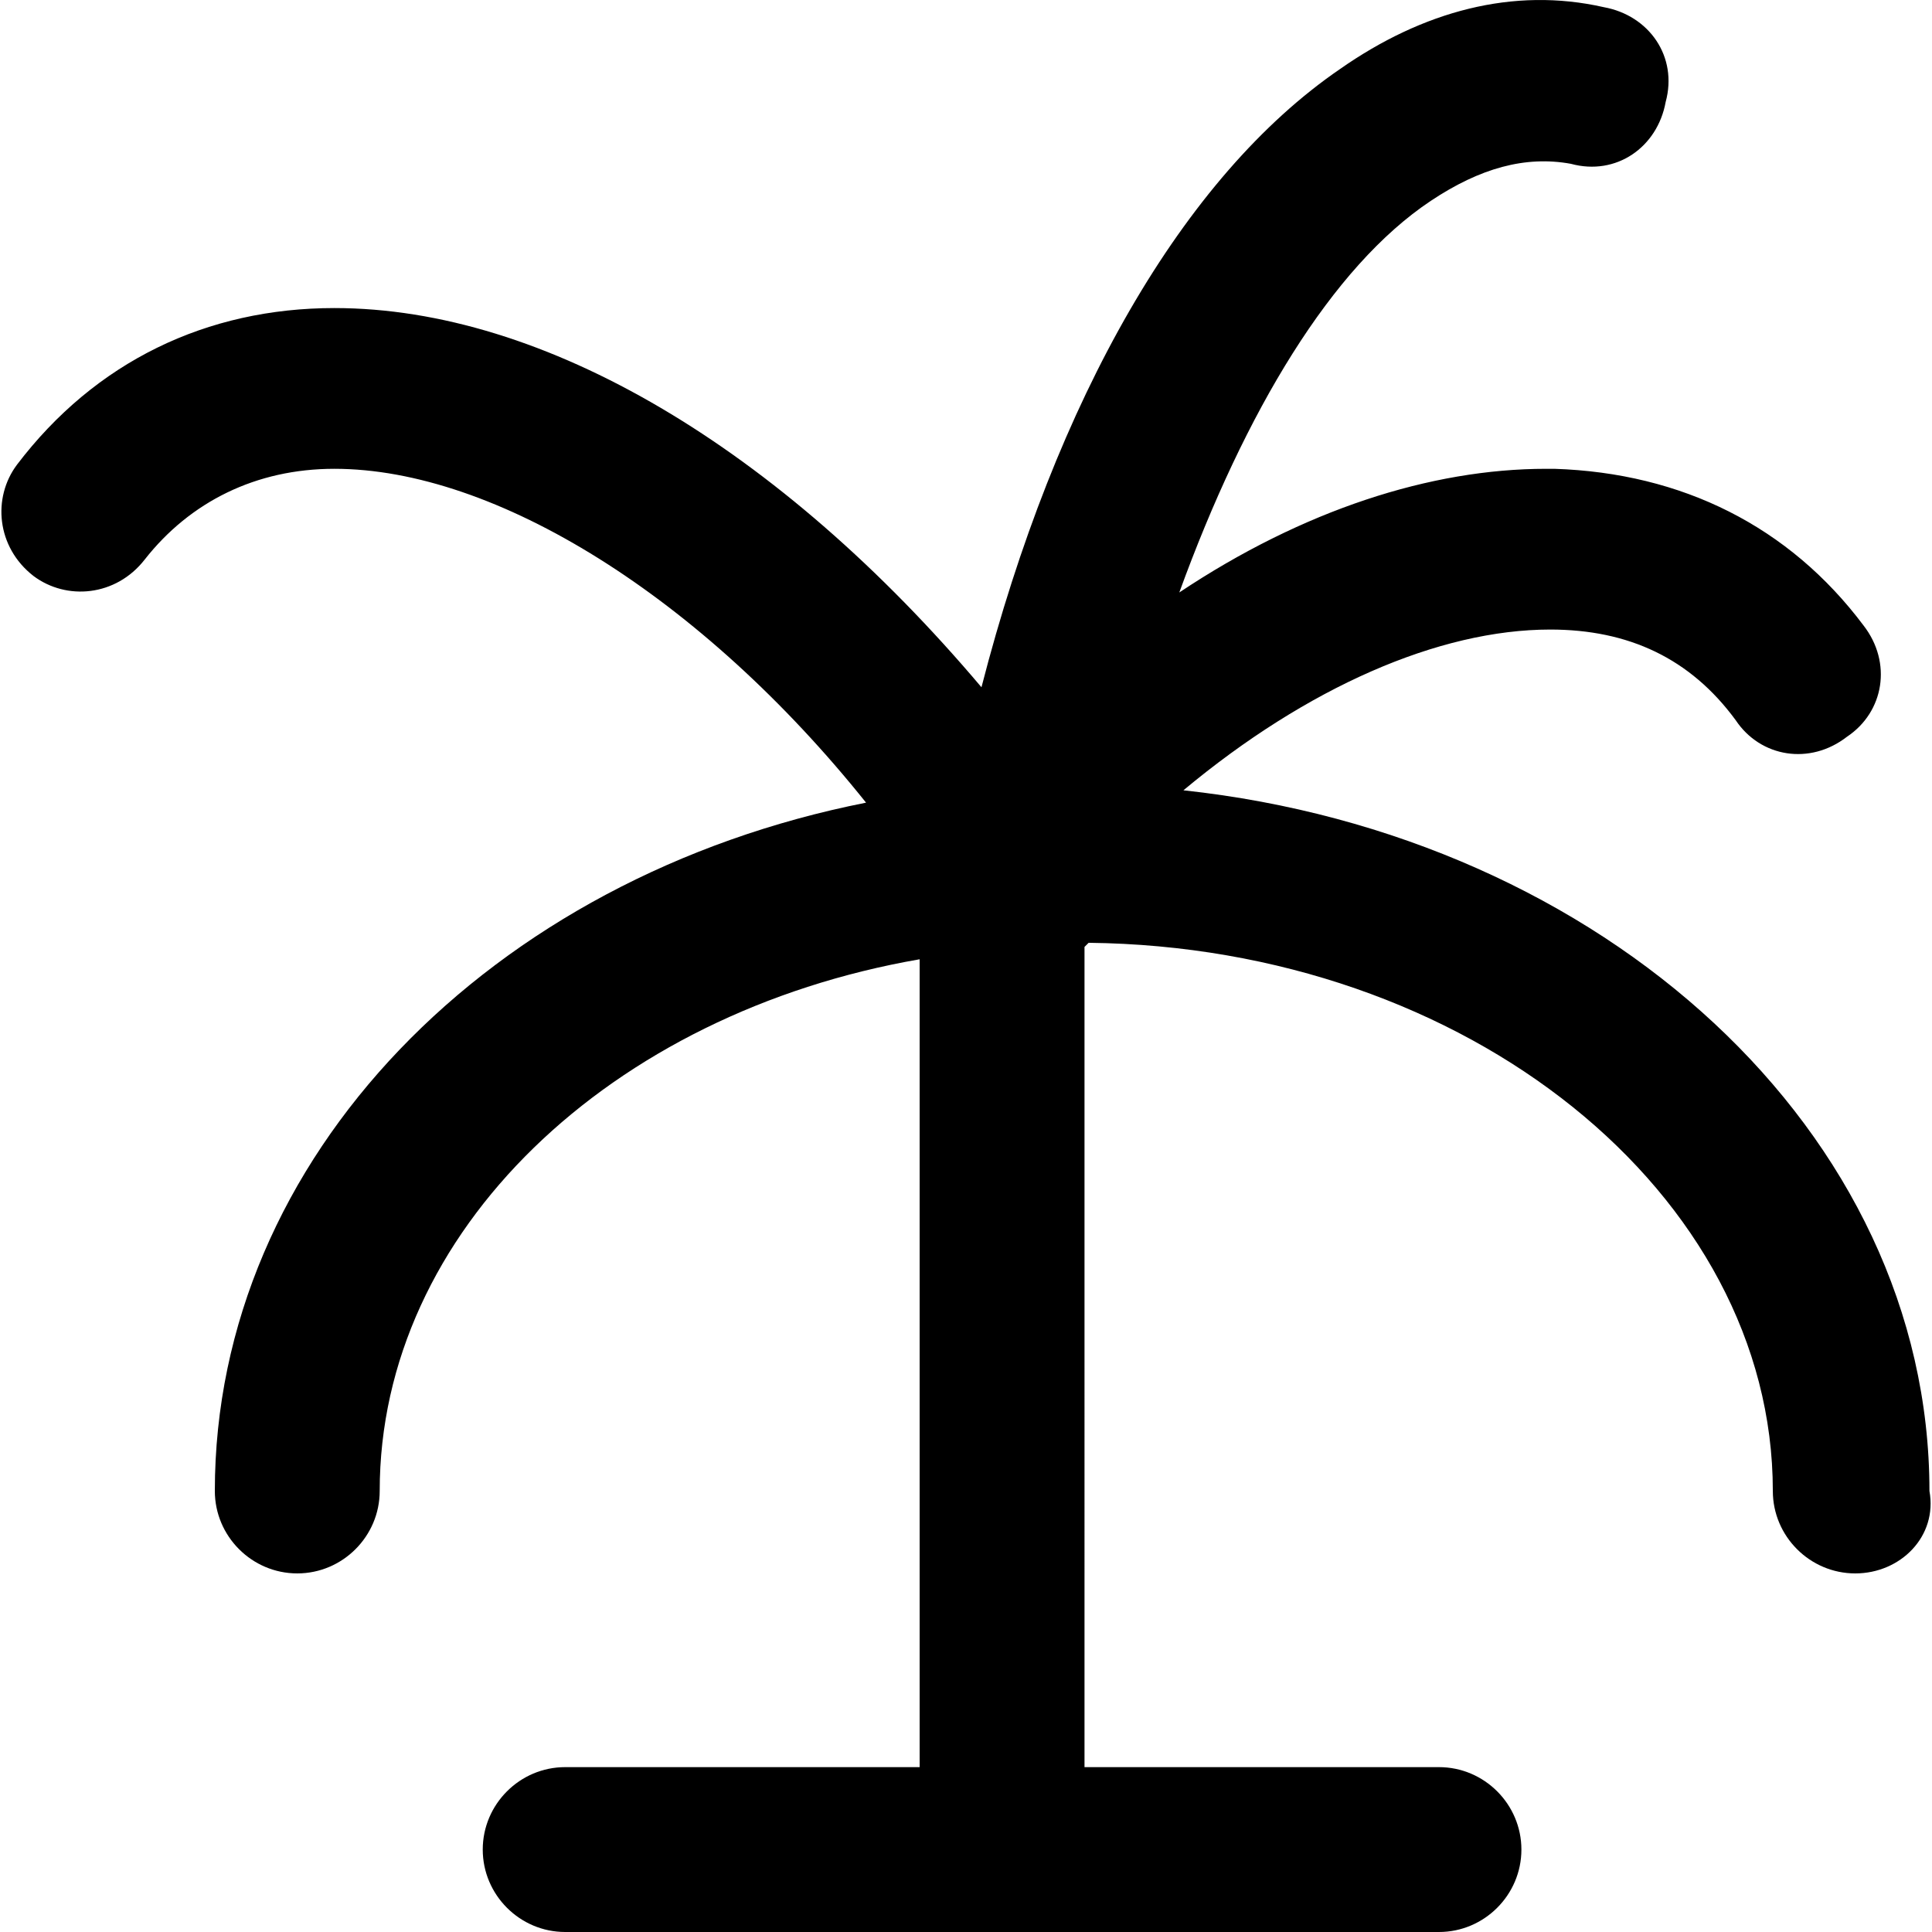 <?xml version="1.0" encoding="iso-8859-1"?>
<!-- Generator: Adobe Illustrator 19.0.0, SVG Export Plug-In . SVG Version: 6.00 Build 0)  -->
<svg version="1.1" id="Layer_1" xmlns="http://www.w3.org/2000/svg" xmlns:xlink="http://www.w3.org/1999/xlink" x="0px" y="0px"
	 viewBox="0 0 499.991 499.991" style="enable-background:new 0 0 499.991 499.991;" xml:space="preserve">
<g>
	<g>
		<path d="M499.33,385.857c0-92.8-84.267-169.6-193.067-181.333c32-26.667,66.133-41.6,94.933-41.6c20.267,0,36.267,7.467,48,23.467
			c6.4,9.6,19.2,11.733,28.8,4.267c9.6-6.4,11.733-19.2,4.267-28.8c-19.2-25.6-46.933-39.467-80-40.533c-1.067,0-1.067,0-2.133,0
			c-29.867,0-62.933,10.667-94.933,32c17.067-46.933,39.467-84.267,65.067-101.333c12.8-8.533,24.533-11.733,36.267-9.6
			c11.733,3.2,22.4-4.267,24.533-16c3.2-11.733-4.267-22.4-16-24.533c-23.467-5.333-46.933,1.067-68.267,16
			c-40.533,27.733-73.6,85.333-92.8,160C201.73,115.991,140.93,79.724,86.53,79.724c-33.067,0-61.867,13.867-82.133,40.533
			c-6.4,8.533-5.333,21.333,4.267,28.8c8.533,6.4,21.333,5.333,28.8-4.267c11.733-14.933,28.8-23.467,49.067-23.467
			c41.6,0,94.933,33.067,137.6,86.4c-97.067,19.2-168.533,91.733-168.533,178.133c0,11.733,9.6,21.333,21.333,21.333
			s21.333-9.6,21.333-21.333c0-67.2,59.733-123.733,139.733-137.6v209.067h-91.733c-11.733,0-21.333,9.6-21.333,21.333
			s9.6,21.333,21.333,21.333h226.133c11.733,0,21.333-9.6,21.333-21.333s-9.6-21.333-21.333-21.333h-91.733V245.058l1.067-1.067
			c98.133,1.067,177.067,65.067,177.067,141.867c0,11.733,9.6,21.333,21.333,21.333S501.464,397.591,499.33,385.857z"/>
	</g>
</g>
<g>
</g>
<g>
</g>
<g>
</g>
<g>
</g>
<g>
</g>
<g>
</g>
<g>
</g>
<g>
</g>
<g>
</g>
<g>
</g>
<g>
</g>
<g>
</g>
<g>
</g>
<g>
</g>
<g>
</g>
</svg>

